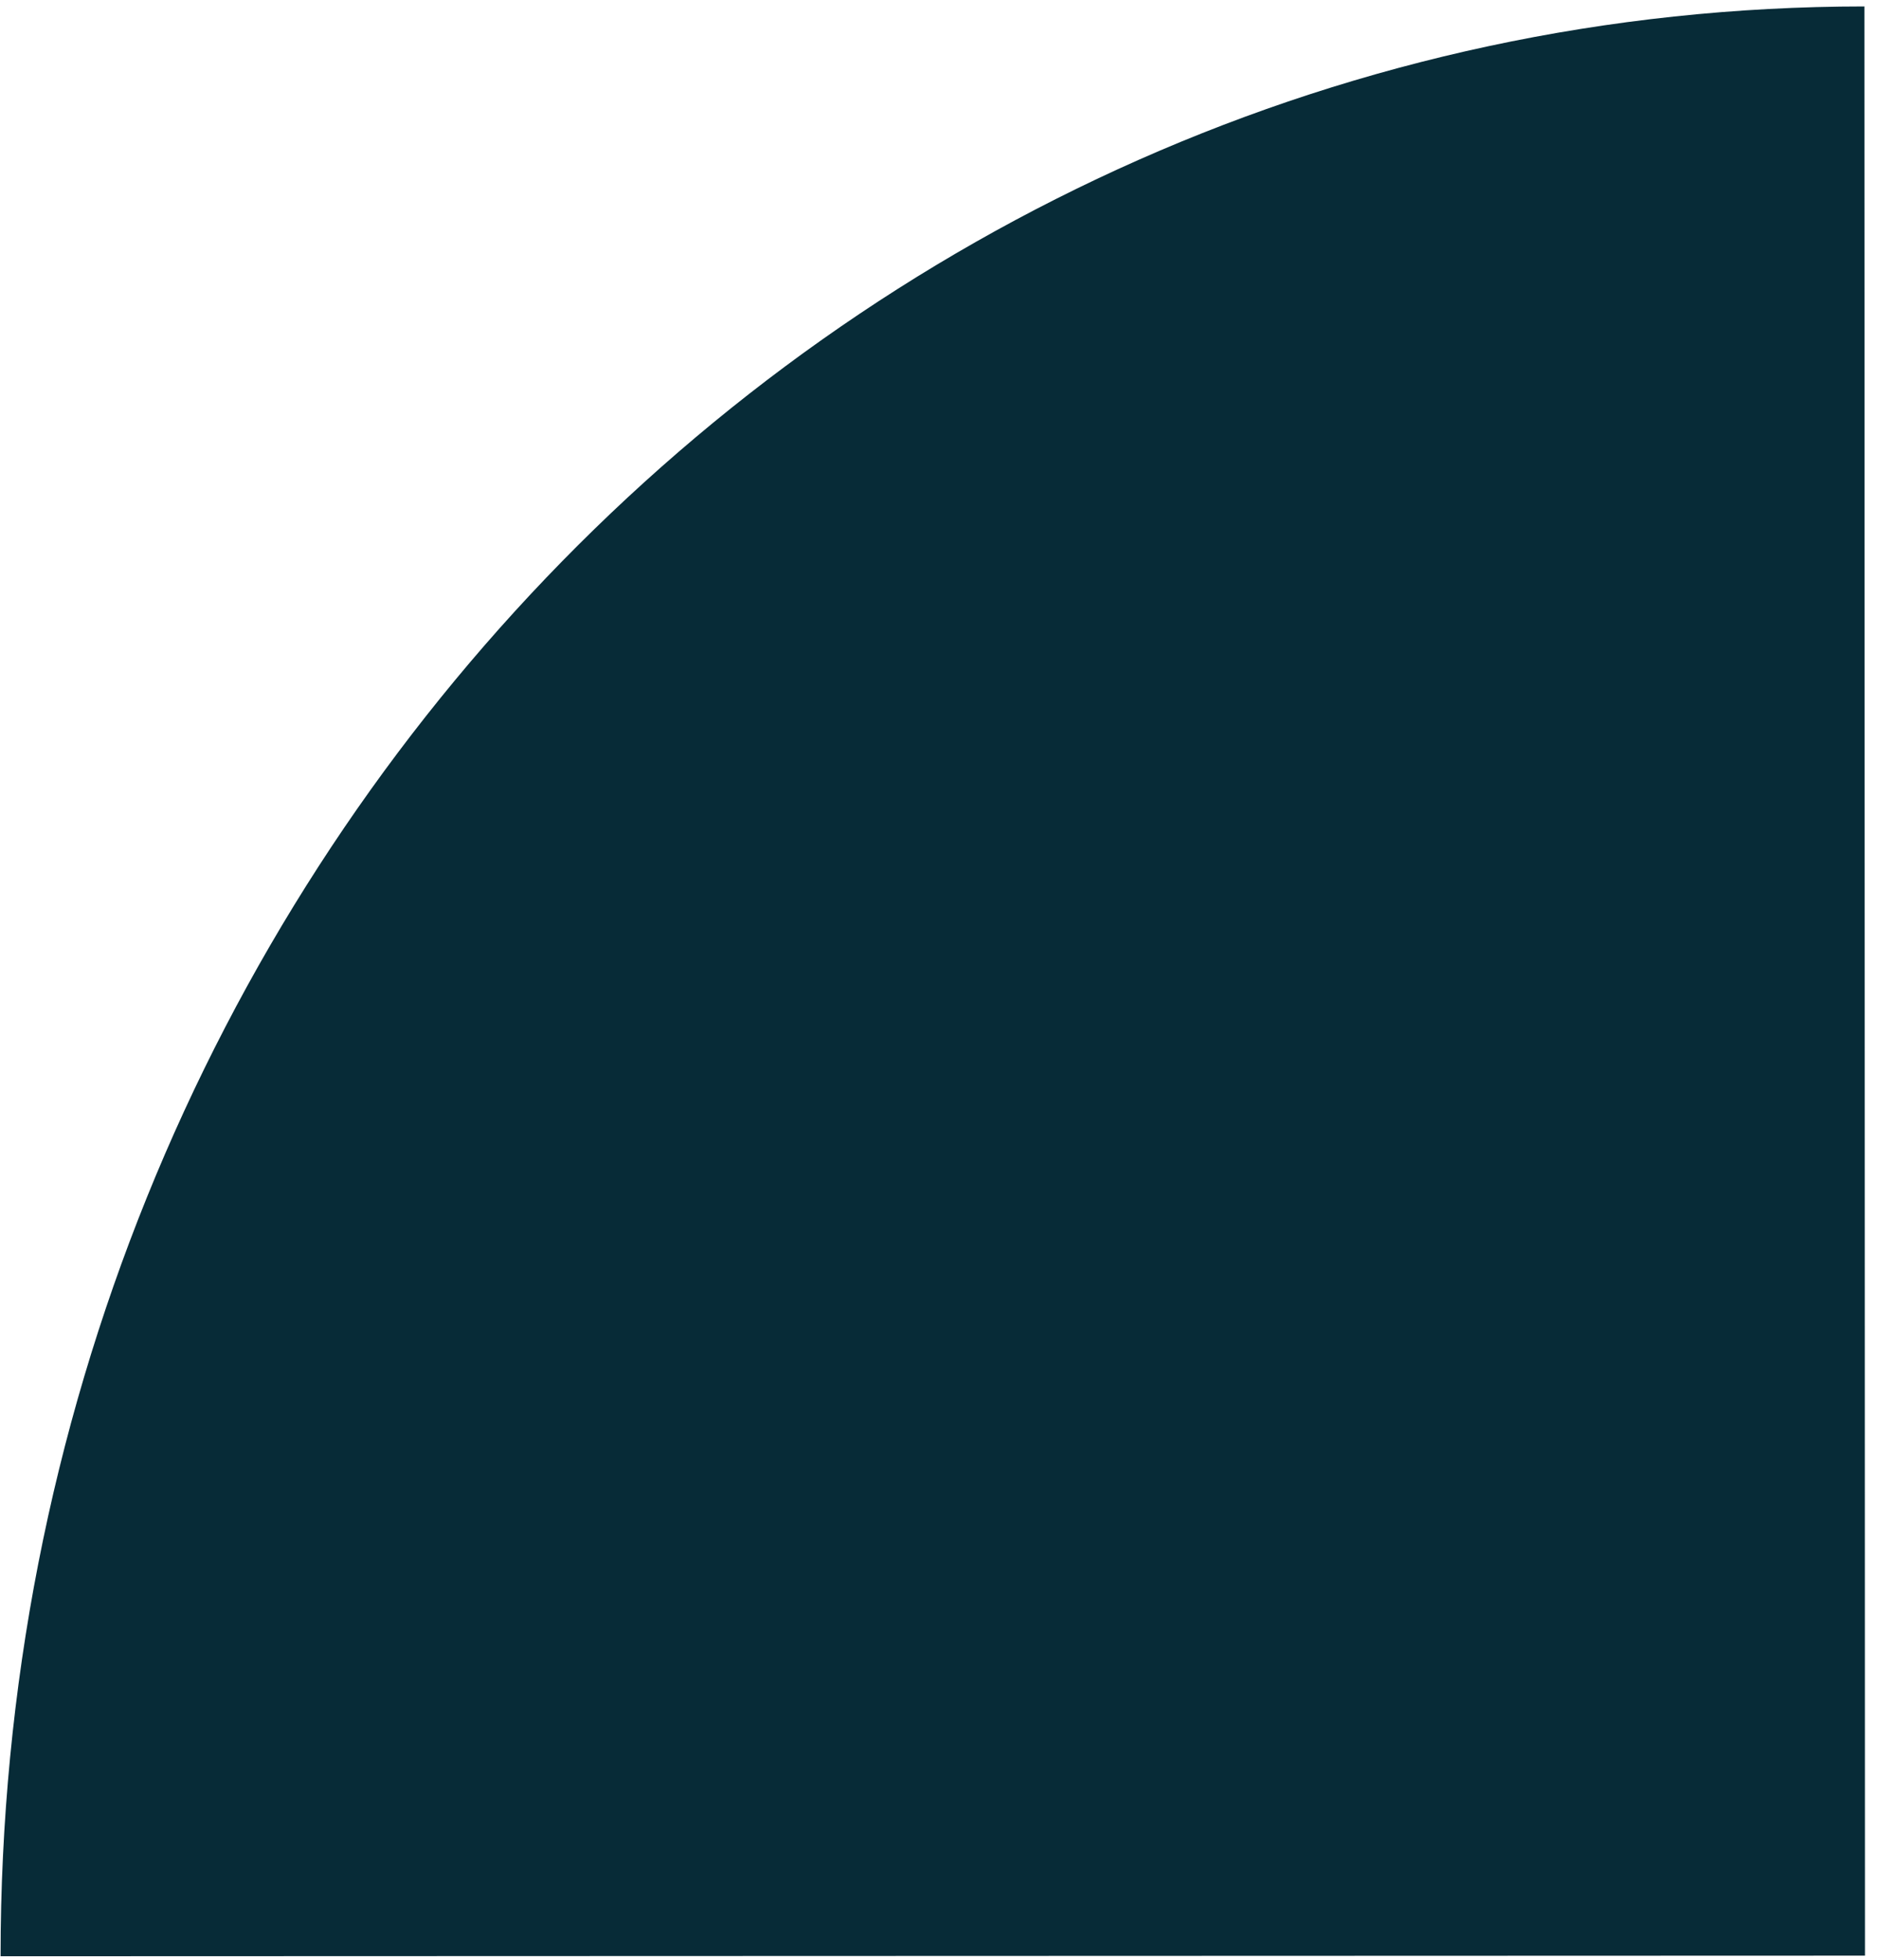 <svg width="139" height="145" viewBox="0 0 139 145" fill="none" xmlns="http://www.w3.org/2000/svg">
<path d="M137.992 0.476L138.035 144.683L0.043 144.728C0.019 65.079 61.776 0.501 137.992 0.476Z" fill="#072B37"/>
</svg>

